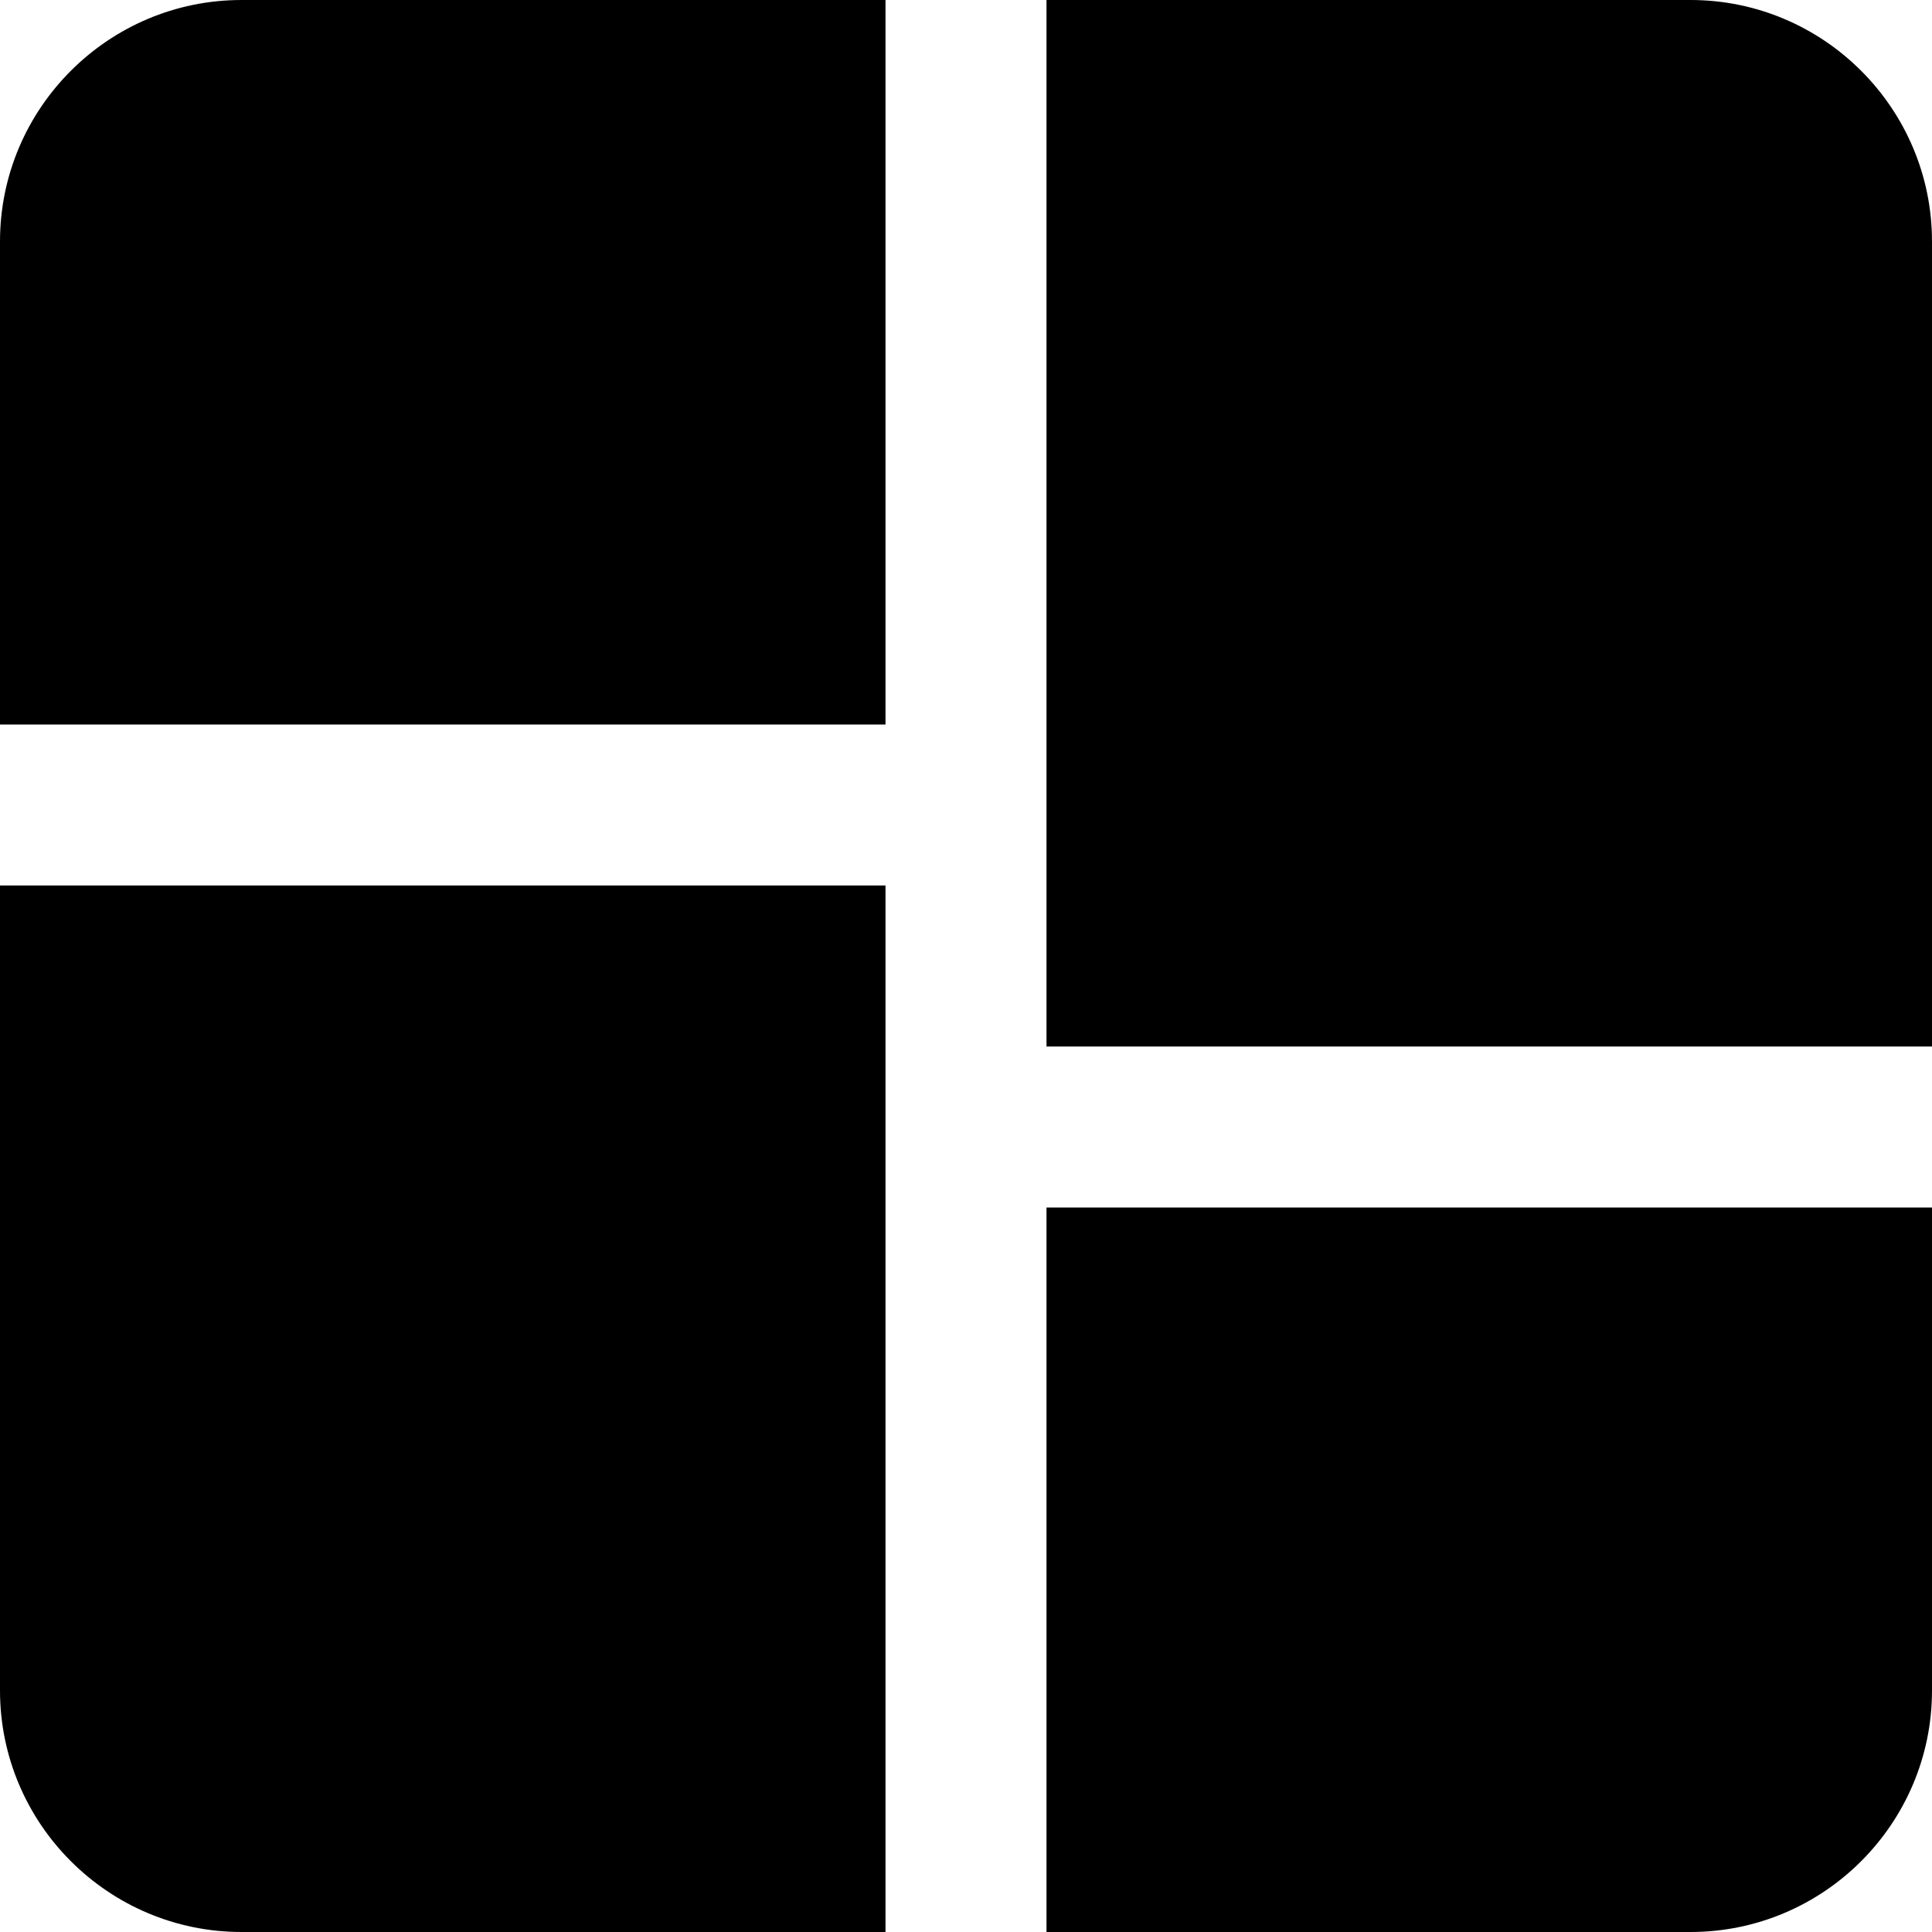 <?xml version="1.0" encoding="UTF-8"?>
<svg xmlns="http://www.w3.org/2000/svg" id="Layer_1" data-name="Layer 1" viewBox="0 0 24 24">
  <path d="m0,3v6h11V0H3C1.346,0,0,1.346,0,3Zm13,21h8c1.654,0,3-1.346,3-3v-6h-11v9ZM21,0h-8v13h11V3c0-1.654-1.346-3-3-3ZM0,21c0,1.654,1.346,3,3,3h8v-13H0v10Z"/>
</svg>
